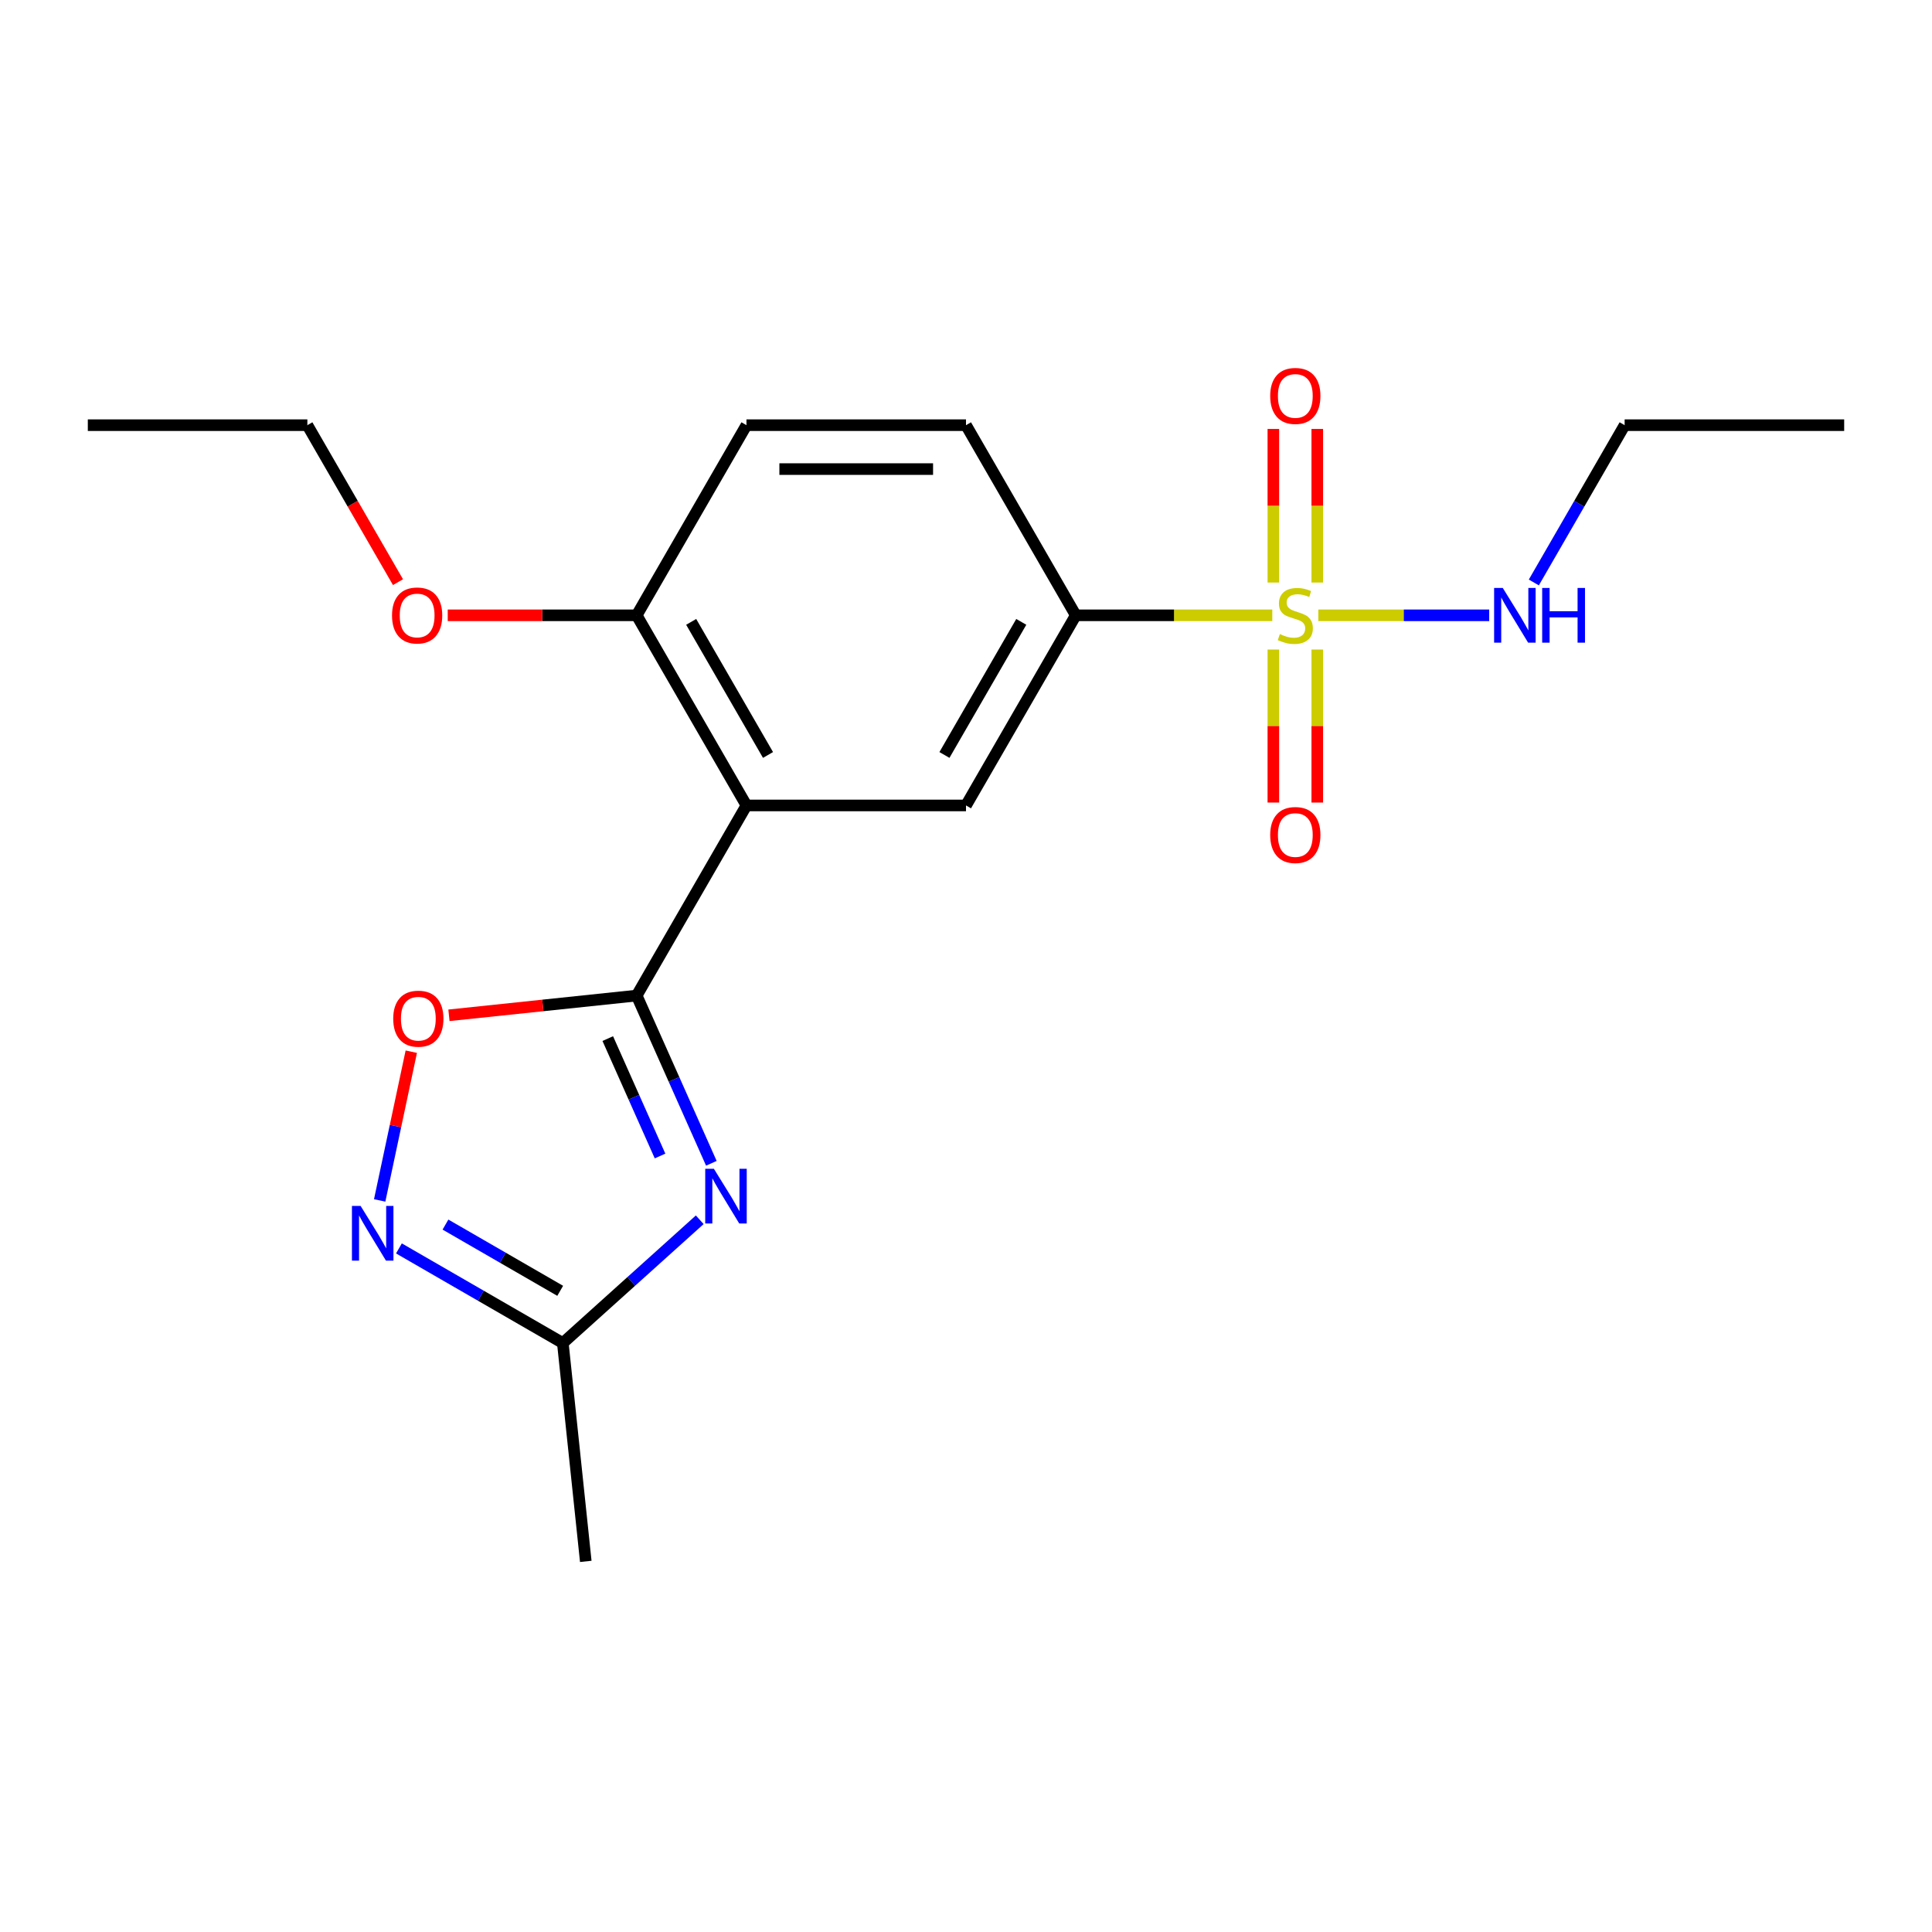 <?xml version='1.0' encoding='iso-8859-1'?>
<svg version='1.1' baseProfile='full'
              xmlns='http://www.w3.org/2000/svg'
                      xmlns:rdkit='http://www.rdkit.org/xml'
                      xmlns:xlink='http://www.w3.org/1999/xlink'
                  xml:space='preserve'
width='1000px' height='1000px' viewBox='0 0 1000 1000'>
<!-- END OF HEADER -->
<rect style='opacity:1.0;fill:#FFFFFF;stroke:none' width='1000' height='1000' x='0' y='0'> </rect>
<path class='bond-5' d='M 658.534,318.484 L 607.676,318.484' style='fill:none;fill-rule:evenodd;stroke:#CCCC00;stroke-width:6px;stroke-linecap:butt;stroke-linejoin:miter;stroke-opacity:1' />
<path class='bond-5' d='M 607.676,318.484 L 556.818,318.484' style='fill:none;fill-rule:evenodd;stroke:#000000;stroke-width:6px;stroke-linecap:butt;stroke-linejoin:miter;stroke-opacity:1' />
<path class='bond-8' d='M 659.091,336.205 L 659.091,375.803' style='fill:none;fill-rule:evenodd;stroke:#CCCC00;stroke-width:6px;stroke-linecap:butt;stroke-linejoin:miter;stroke-opacity:1' />
<path class='bond-8' d='M 659.091,375.803 L 659.091,415.402' style='fill:none;fill-rule:evenodd;stroke:#FF0000;stroke-width:6px;stroke-linecap:butt;stroke-linejoin:miter;stroke-opacity:1' />
<path class='bond-8' d='M 681.818,336.205 L 681.818,375.803' style='fill:none;fill-rule:evenodd;stroke:#CCCC00;stroke-width:6px;stroke-linecap:butt;stroke-linejoin:miter;stroke-opacity:1' />
<path class='bond-8' d='M 681.818,375.803 L 681.818,415.402' style='fill:none;fill-rule:evenodd;stroke:#FF0000;stroke-width:6px;stroke-linecap:butt;stroke-linejoin:miter;stroke-opacity:1' />
<path class='bond-9' d='M 681.818,301.523 L 681.818,261.773' style='fill:none;fill-rule:evenodd;stroke:#CCCC00;stroke-width:6px;stroke-linecap:butt;stroke-linejoin:miter;stroke-opacity:1' />
<path class='bond-9' d='M 681.818,261.773 L 681.818,222.024' style='fill:none;fill-rule:evenodd;stroke:#FF0000;stroke-width:6px;stroke-linecap:butt;stroke-linejoin:miter;stroke-opacity:1' />
<path class='bond-9' d='M 659.091,301.523 L 659.091,261.773' style='fill:none;fill-rule:evenodd;stroke:#CCCC00;stroke-width:6px;stroke-linecap:butt;stroke-linejoin:miter;stroke-opacity:1' />
<path class='bond-9' d='M 659.091,261.773 L 659.091,222.024' style='fill:none;fill-rule:evenodd;stroke:#FF0000;stroke-width:6px;stroke-linecap:butt;stroke-linejoin:miter;stroke-opacity:1' />
<path class='bond-11' d='M 682.375,318.484 L 726.592,318.484' style='fill:none;fill-rule:evenodd;stroke:#CCCC00;stroke-width:6px;stroke-linecap:butt;stroke-linejoin:miter;stroke-opacity:1' />
<path class='bond-11' d='M 726.592,318.484 L 770.808,318.484' style='fill:none;fill-rule:evenodd;stroke:#0000FF;stroke-width:6px;stroke-linecap:butt;stroke-linejoin:miter;stroke-opacity:1' />
<path class='bond-0' d='M 329.545,515.308 L 386.364,416.896' style='fill:none;fill-rule:evenodd;stroke:#000000;stroke-width:6px;stroke-linecap:butt;stroke-linejoin:miter;stroke-opacity:1' />
<path class='bond-1' d='M 329.545,515.308 L 348.871,558.713' style='fill:none;fill-rule:evenodd;stroke:#000000;stroke-width:6px;stroke-linecap:butt;stroke-linejoin:miter;stroke-opacity:1' />
<path class='bond-1' d='M 348.871,558.713 L 368.196,602.119' style='fill:none;fill-rule:evenodd;stroke:#0000FF;stroke-width:6px;stroke-linecap:butt;stroke-linejoin:miter;stroke-opacity:1' />
<path class='bond-1' d='M 314.581,537.573 L 328.108,567.957' style='fill:none;fill-rule:evenodd;stroke:#000000;stroke-width:6px;stroke-linecap:butt;stroke-linejoin:miter;stroke-opacity:1' />
<path class='bond-1' d='M 328.108,567.957 L 341.636,598.341' style='fill:none;fill-rule:evenodd;stroke:#0000FF;stroke-width:6px;stroke-linecap:butt;stroke-linejoin:miter;stroke-opacity:1' />
<path class='bond-4' d='M 329.545,515.308 L 280.959,520.414' style='fill:none;fill-rule:evenodd;stroke:#000000;stroke-width:6px;stroke-linecap:butt;stroke-linejoin:miter;stroke-opacity:1' />
<path class='bond-4' d='M 280.959,520.414 L 232.373,525.521' style='fill:none;fill-rule:evenodd;stroke:#FF0000;stroke-width:6px;stroke-linecap:butt;stroke-linejoin:miter;stroke-opacity:1' />
<path class='bond-7' d='M 362.185,631.348 L 326.751,663.252' style='fill:none;fill-rule:evenodd;stroke:#0000FF;stroke-width:6px;stroke-linecap:butt;stroke-linejoin:miter;stroke-opacity:1' />
<path class='bond-7' d='M 326.751,663.252 L 291.317,695.157' style='fill:none;fill-rule:evenodd;stroke:#000000;stroke-width:6px;stroke-linecap:butt;stroke-linejoin:miter;stroke-opacity:1' />
<path class='bond-2' d='M 386.364,416.896 L 500,416.896' style='fill:none;fill-rule:evenodd;stroke:#000000;stroke-width:6px;stroke-linecap:butt;stroke-linejoin:miter;stroke-opacity:1' />
<path class='bond-20' d='M 386.364,416.896 L 329.545,318.484' style='fill:none;fill-rule:evenodd;stroke:#000000;stroke-width:6px;stroke-linecap:butt;stroke-linejoin:miter;stroke-opacity:1' />
<path class='bond-20' d='M 397.523,390.77 L 357.751,321.882' style='fill:none;fill-rule:evenodd;stroke:#000000;stroke-width:6px;stroke-linecap:butt;stroke-linejoin:miter;stroke-opacity:1' />
<path class='bond-3' d='M 196.519,621.338 L 204.701,582.845' style='fill:none;fill-rule:evenodd;stroke:#0000FF;stroke-width:6px;stroke-linecap:butt;stroke-linejoin:miter;stroke-opacity:1' />
<path class='bond-3' d='M 204.701,582.845 L 212.883,544.352' style='fill:none;fill-rule:evenodd;stroke:#FF0000;stroke-width:6px;stroke-linecap:butt;stroke-linejoin:miter;stroke-opacity:1' />
<path class='bond-21' d='M 206.486,646.18 L 248.902,670.668' style='fill:none;fill-rule:evenodd;stroke:#0000FF;stroke-width:6px;stroke-linecap:butt;stroke-linejoin:miter;stroke-opacity:1' />
<path class='bond-21' d='M 248.902,670.668 L 291.317,695.157' style='fill:none;fill-rule:evenodd;stroke:#000000;stroke-width:6px;stroke-linecap:butt;stroke-linejoin:miter;stroke-opacity:1' />
<path class='bond-21' d='M 230.574,633.844 L 260.265,650.986' style='fill:none;fill-rule:evenodd;stroke:#0000FF;stroke-width:6px;stroke-linecap:butt;stroke-linejoin:miter;stroke-opacity:1' />
<path class='bond-21' d='M 260.265,650.986 L 289.956,668.128' style='fill:none;fill-rule:evenodd;stroke:#000000;stroke-width:6px;stroke-linecap:butt;stroke-linejoin:miter;stroke-opacity:1' />
<path class='bond-6' d='M 556.818,318.484 L 500,416.896' style='fill:none;fill-rule:evenodd;stroke:#000000;stroke-width:6px;stroke-linecap:butt;stroke-linejoin:miter;stroke-opacity:1' />
<path class='bond-6' d='M 528.613,321.882 L 488.84,390.77' style='fill:none;fill-rule:evenodd;stroke:#000000;stroke-width:6px;stroke-linecap:butt;stroke-linejoin:miter;stroke-opacity:1' />
<path class='bond-12' d='M 556.818,318.484 L 500,220.072' style='fill:none;fill-rule:evenodd;stroke:#000000;stroke-width:6px;stroke-linecap:butt;stroke-linejoin:miter;stroke-opacity:1' />
<path class='bond-15' d='M 291.317,695.157 L 303.195,808.171' style='fill:none;fill-rule:evenodd;stroke:#000000;stroke-width:6px;stroke-linecap:butt;stroke-linejoin:miter;stroke-opacity:1' />
<path class='bond-10' d='M 329.545,318.484 L 386.364,220.072' style='fill:none;fill-rule:evenodd;stroke:#000000;stroke-width:6px;stroke-linecap:butt;stroke-linejoin:miter;stroke-opacity:1' />
<path class='bond-14' d='M 329.545,318.484 L 280.648,318.484' style='fill:none;fill-rule:evenodd;stroke:#000000;stroke-width:6px;stroke-linecap:butt;stroke-linejoin:miter;stroke-opacity:1' />
<path class='bond-14' d='M 280.648,318.484 L 231.75,318.484' style='fill:none;fill-rule:evenodd;stroke:#FF0000;stroke-width:6px;stroke-linecap:butt;stroke-linejoin:miter;stroke-opacity:1' />
<path class='bond-16' d='M 793.906,301.483 L 817.408,260.777' style='fill:none;fill-rule:evenodd;stroke:#0000FF;stroke-width:6px;stroke-linecap:butt;stroke-linejoin:miter;stroke-opacity:1' />
<path class='bond-16' d='M 817.408,260.777 L 840.909,220.072' style='fill:none;fill-rule:evenodd;stroke:#000000;stroke-width:6px;stroke-linecap:butt;stroke-linejoin:miter;stroke-opacity:1' />
<path class='bond-13' d='M 500,220.072 L 386.364,220.072' style='fill:none;fill-rule:evenodd;stroke:#000000;stroke-width:6px;stroke-linecap:butt;stroke-linejoin:miter;stroke-opacity:1' />
<path class='bond-13' d='M 482.955,242.799 L 403.409,242.799' style='fill:none;fill-rule:evenodd;stroke:#000000;stroke-width:6px;stroke-linecap:butt;stroke-linejoin:miter;stroke-opacity:1' />
<path class='bond-17' d='M 206.001,301.323 L 182.546,260.697' style='fill:none;fill-rule:evenodd;stroke:#FF0000;stroke-width:6px;stroke-linecap:butt;stroke-linejoin:miter;stroke-opacity:1' />
<path class='bond-17' d='M 182.546,260.697 L 159.091,220.072' style='fill:none;fill-rule:evenodd;stroke:#000000;stroke-width:6px;stroke-linecap:butt;stroke-linejoin:miter;stroke-opacity:1' />
<path class='bond-18' d='M 840.909,220.072 L 954.545,220.072' style='fill:none;fill-rule:evenodd;stroke:#000000;stroke-width:6px;stroke-linecap:butt;stroke-linejoin:miter;stroke-opacity:1' />
<path class='bond-19' d='M 159.091,220.072 L 45.455,220.072' style='fill:none;fill-rule:evenodd;stroke:#000000;stroke-width:6px;stroke-linecap:butt;stroke-linejoin:miter;stroke-opacity:1' />
<path  class='atom-0' d='M 662.455 328.204
Q 662.775 328.324, 664.095 328.884
Q 665.415 329.444, 666.855 329.804
Q 668.335 330.124, 669.775 330.124
Q 672.455 330.124, 674.015 328.844
Q 675.575 327.524, 675.575 325.244
Q 675.575 323.684, 674.775 322.724
Q 674.015 321.764, 672.815 321.244
Q 671.615 320.724, 669.615 320.124
Q 667.095 319.364, 665.575 318.644
Q 664.095 317.924, 663.015 316.404
Q 661.975 314.884, 661.975 312.324
Q 661.975 308.764, 664.375 306.564
Q 666.815 304.364, 671.615 304.364
Q 674.895 304.364, 678.615 305.924
L 677.695 309.004
Q 674.295 307.604, 671.735 307.604
Q 668.975 307.604, 667.455 308.764
Q 665.935 309.884, 665.975 311.844
Q 665.975 313.364, 666.735 314.284
Q 667.535 315.204, 668.655 315.724
Q 669.815 316.244, 671.735 316.844
Q 674.295 317.644, 675.815 318.444
Q 677.335 319.244, 678.415 320.884
Q 679.535 322.484, 679.535 325.244
Q 679.535 329.164, 676.895 331.284
Q 674.295 333.364, 669.935 333.364
Q 667.415 333.364, 665.495 332.804
Q 663.615 332.284, 661.375 331.364
L 662.455 328.204
' fill='#CCCC00'/>
<path  class='atom-2' d='M 369.506 604.96
L 378.786 619.96
Q 379.706 621.44, 381.186 624.12
Q 382.666 626.8, 382.746 626.96
L 382.746 604.96
L 386.506 604.96
L 386.506 633.28
L 382.626 633.28
L 372.666 616.88
Q 371.506 614.96, 370.266 612.76
Q 369.066 610.56, 368.706 609.88
L 368.706 633.28
L 365.026 633.28
L 365.026 604.96
L 369.506 604.96
' fill='#0000FF'/>
<path  class='atom-4' d='M 186.645 624.179
L 195.925 639.179
Q 196.845 640.659, 198.325 643.339
Q 199.805 646.019, 199.885 646.179
L 199.885 624.179
L 203.645 624.179
L 203.645 652.499
L 199.765 652.499
L 189.805 636.099
Q 188.645 634.179, 187.405 631.979
Q 186.205 629.779, 185.845 629.099
L 185.845 652.499
L 182.165 652.499
L 182.165 624.179
L 186.645 624.179
' fill='#0000FF'/>
<path  class='atom-5' d='M 203.532 527.266
Q 203.532 520.466, 206.892 516.666
Q 210.252 512.866, 216.532 512.866
Q 222.812 512.866, 226.172 516.666
Q 229.532 520.466, 229.532 527.266
Q 229.532 534.146, 226.132 538.066
Q 222.732 541.946, 216.532 541.946
Q 210.292 541.946, 206.892 538.066
Q 203.532 534.186, 203.532 527.266
M 216.532 538.746
Q 220.852 538.746, 223.172 535.866
Q 225.532 532.946, 225.532 527.266
Q 225.532 521.706, 223.172 518.906
Q 220.852 516.066, 216.532 516.066
Q 212.212 516.066, 209.852 518.866
Q 207.532 521.666, 207.532 527.266
Q 207.532 532.986, 209.852 535.866
Q 212.212 538.746, 216.532 538.746
' fill='#FF0000'/>
<path  class='atom-9' d='M 657.455 432.2
Q 657.455 425.4, 660.815 421.6
Q 664.175 417.8, 670.455 417.8
Q 676.735 417.8, 680.095 421.6
Q 683.455 425.4, 683.455 432.2
Q 683.455 439.08, 680.055 443
Q 676.655 446.88, 670.455 446.88
Q 664.215 446.88, 660.815 443
Q 657.455 439.12, 657.455 432.2
M 670.455 443.68
Q 674.775 443.68, 677.095 440.8
Q 679.455 437.88, 679.455 432.2
Q 679.455 426.64, 677.095 423.84
Q 674.775 421, 670.455 421
Q 666.135 421, 663.775 423.8
Q 661.455 426.6, 661.455 432.2
Q 661.455 437.92, 663.775 440.8
Q 666.135 443.68, 670.455 443.68
' fill='#FF0000'/>
<path  class='atom-10' d='M 657.455 204.927
Q 657.455 198.127, 660.815 194.327
Q 664.175 190.527, 670.455 190.527
Q 676.735 190.527, 680.095 194.327
Q 683.455 198.127, 683.455 204.927
Q 683.455 211.807, 680.055 215.727
Q 676.655 219.607, 670.455 219.607
Q 664.215 219.607, 660.815 215.727
Q 657.455 211.847, 657.455 204.927
M 670.455 216.407
Q 674.775 216.407, 677.095 213.527
Q 679.455 210.607, 679.455 204.927
Q 679.455 199.367, 677.095 196.567
Q 674.775 193.727, 670.455 193.727
Q 666.135 193.727, 663.775 196.527
Q 661.455 199.327, 661.455 204.927
Q 661.455 210.647, 663.775 213.527
Q 666.135 216.407, 670.455 216.407
' fill='#FF0000'/>
<path  class='atom-12' d='M 777.831 304.324
L 787.111 319.324
Q 788.031 320.804, 789.511 323.484
Q 790.991 326.164, 791.071 326.324
L 791.071 304.324
L 794.831 304.324
L 794.831 332.644
L 790.951 332.644
L 780.991 316.244
Q 779.831 314.324, 778.591 312.124
Q 777.391 309.924, 777.031 309.244
L 777.031 332.644
L 773.351 332.644
L 773.351 304.324
L 777.831 304.324
' fill='#0000FF'/>
<path  class='atom-12' d='M 798.231 304.324
L 802.071 304.324
L 802.071 316.364
L 816.551 316.364
L 816.551 304.324
L 820.391 304.324
L 820.391 332.644
L 816.551 332.644
L 816.551 319.564
L 802.071 319.564
L 802.071 332.644
L 798.231 332.644
L 798.231 304.324
' fill='#0000FF'/>
<path  class='atom-15' d='M 202.909 318.564
Q 202.909 311.764, 206.269 307.964
Q 209.629 304.164, 215.909 304.164
Q 222.189 304.164, 225.549 307.964
Q 228.909 311.764, 228.909 318.564
Q 228.909 325.444, 225.509 329.364
Q 222.109 333.244, 215.909 333.244
Q 209.669 333.244, 206.269 329.364
Q 202.909 325.484, 202.909 318.564
M 215.909 330.044
Q 220.229 330.044, 222.549 327.164
Q 224.909 324.244, 224.909 318.564
Q 224.909 313.004, 222.549 310.204
Q 220.229 307.364, 215.909 307.364
Q 211.589 307.364, 209.229 310.164
Q 206.909 312.964, 206.909 318.564
Q 206.909 324.284, 209.229 327.164
Q 211.589 330.044, 215.909 330.044
' fill='#FF0000'/>
</svg>
